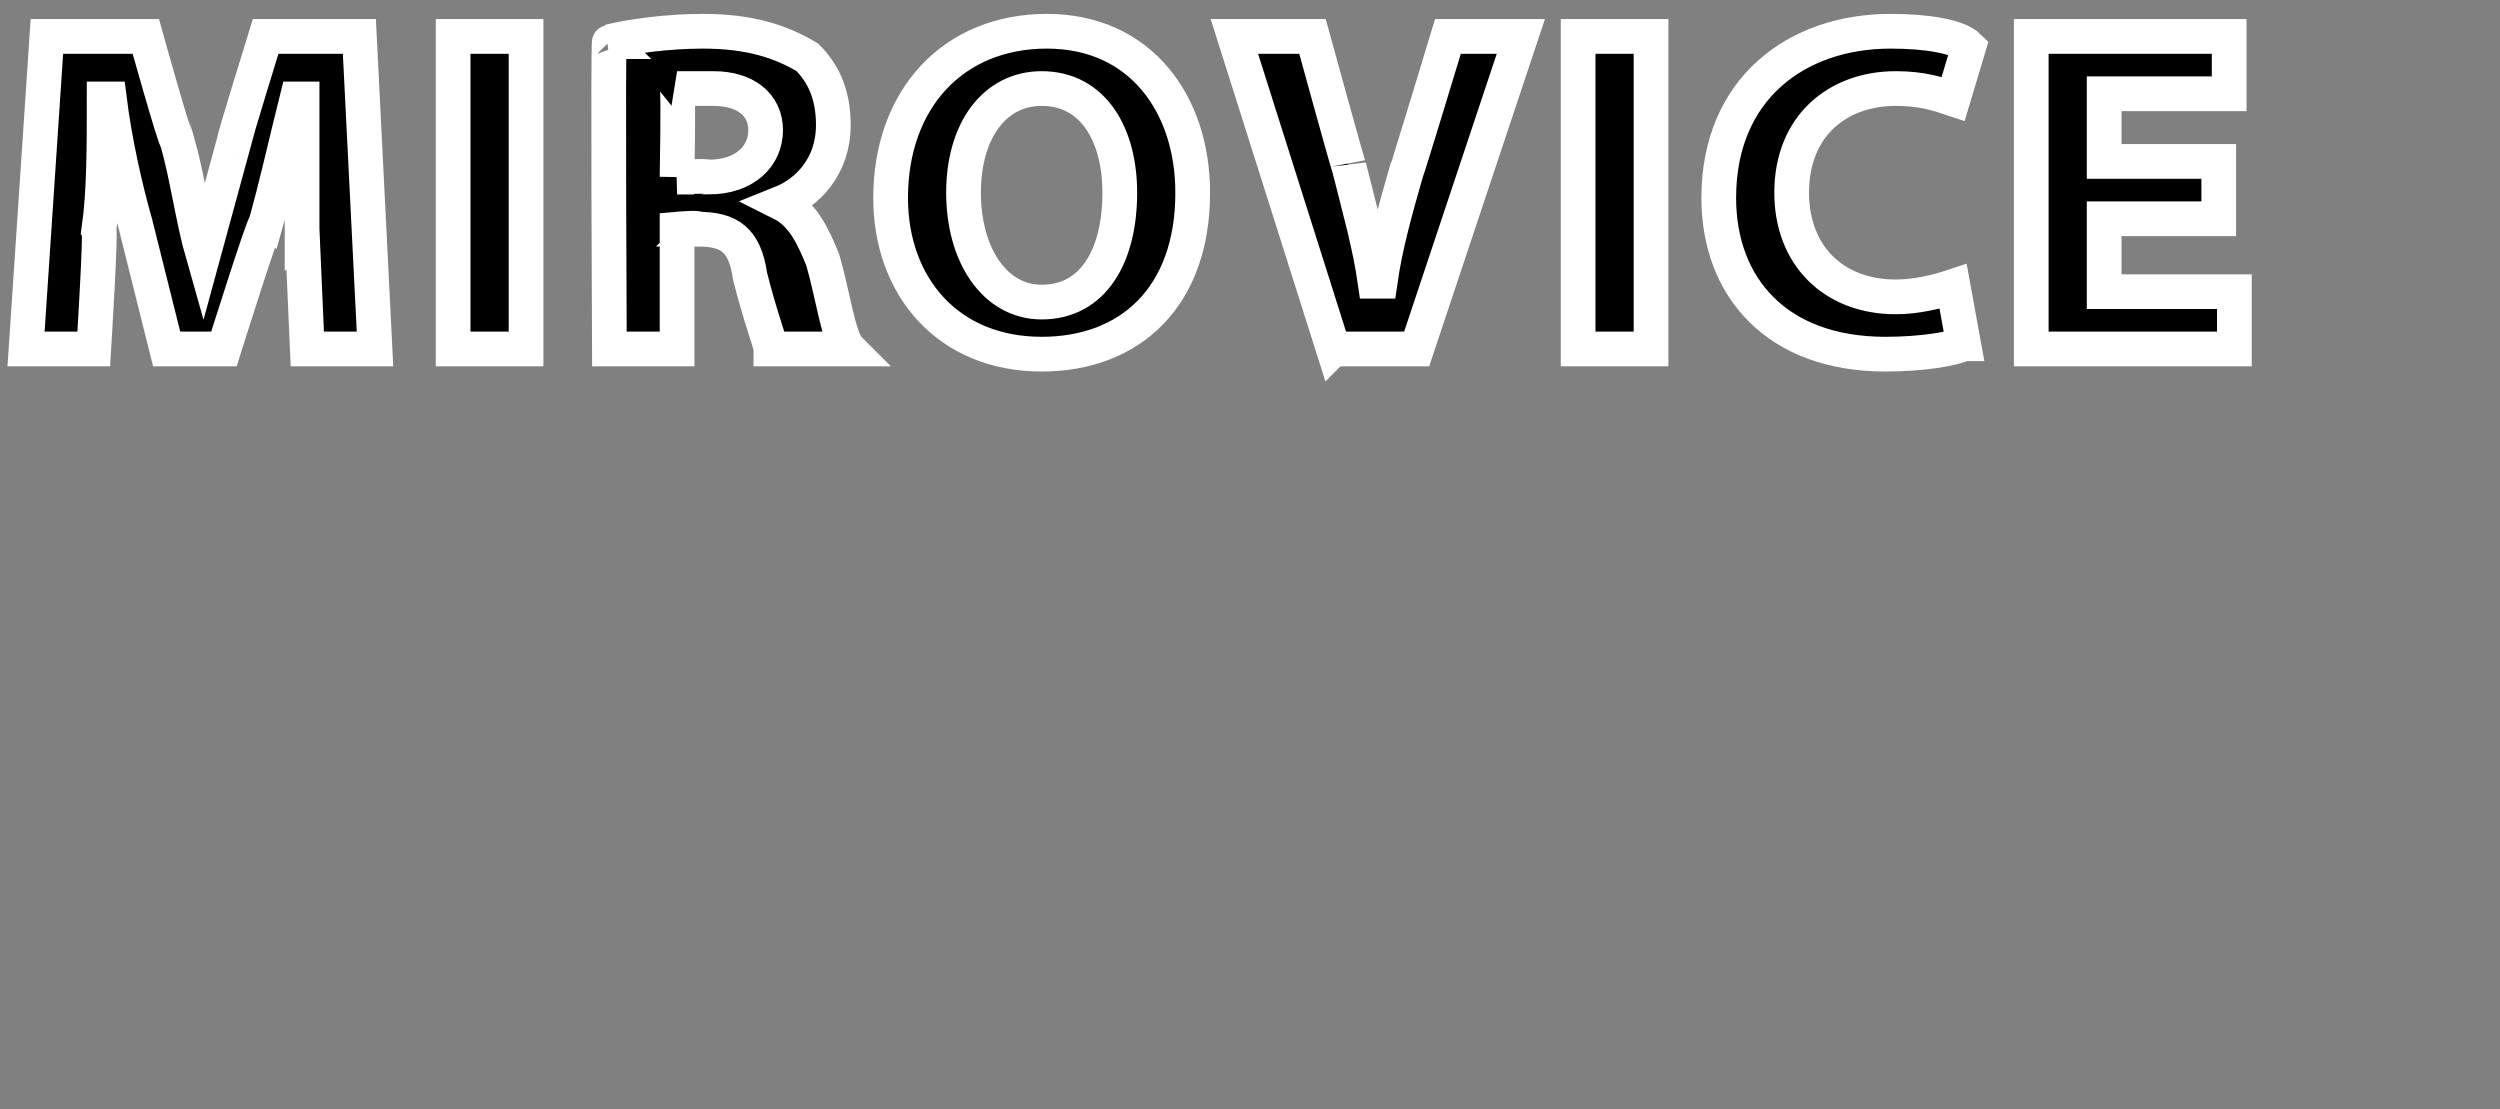 <?xml version="1.0" standalone="no"?><!DOCTYPE svg PUBLIC "-//W3C//DTD SVG 1.1//EN" "http://www.w3.org/Graphics/SVG/1.1/DTD/svg11.dtd"><svg xmlns="http://www.w3.org/2000/svg" version="1.1" width="48px" height="21.3px" viewBox="0 0 48 21.3"><rect x="0" y="0" width="48" height="21.3" fill="#808080" stroke="none"/><desc>mirovice</desc><defs/><g id="Polygon112249"><path d="m5.8 4.4V1.9h-.1c-.2.8-.4 1.7-.6 2.4c-.04-.02-.8 2.4-.8 2.4H3.2l-.6-2.4c-.2-.7-.4-1.6-.5-2.4h-.1c0 .9 0 1.8-.1 2.5c.04.05-.1 2.3-.1 2.3H.5l.4-6h1.9s.56 2.01.6 2c.2.7.3 1.5.5 2.2l.6-2.2c-.02 0 .6-2 .6-2h1.8l.3 6H5.9l-.1-2.3zM10.1.7v6H8.7v-6h1.4zm1.6.1c.4-.1 1.1-.2 1.8-.2c.9 0 1.5.2 2 .5c.3.3.5.7.5 1.3c0 .8-.5 1.3-1 1.5c.4.2.6.6.8 1.1c.2.7.3 1.5.5 1.7h-1.5c0-.1-.2-.6-.4-1.4c-.1-.7-.4-.9-1-.9c.04-.04-.4 0-.4 0v2.3h-1.3s-.03-5.93 0-5.9zM13 3.4s.57-.03.6 0c.7 0 1.1-.4 1.1-.9c0-.5-.4-.8-1-.8h-.7c.03.01 0 1.7 0 1.7zm9.9.3c0 2-1.2 3.1-2.9 3.1c-1.8 0-2.9-1.3-2.9-3c0-1.9 1.2-3.2 3-3.2c1.8 0 2.8 1.4 2.8 3.1zm-4.4 0c0 1.2.6 2.1 1.5 2.1c1 0 1.5-.9 1.5-2.1c0-1.1-.5-2-1.5-2c-.9 0-1.5.8-1.5 2zm7.1 3l-1.9-6h1.5s.7 2.55.7 2.5c.2.8.4 1.5.5 2.2h.1c.1-.7.3-1.4.5-2.1c.02-.02.8-2.6.8-2.6h1.4l-2 6h-1.6zm6.1-6v6h-1.4v-6h1.4zm6 5.9c-.2.1-.8.2-1.5.2c-2.1 0-3.2-1.3-3.2-3C33 1.7 34.5.6 36.3.6c.7 0 1.3.1 1.5.3l-.3 1c-.3-.1-.6-.2-1.1-.2c-1.1 0-2 .7-2 2c0 1.2.8 2 2 2c.4 0 .8-.1 1.1-.2l.2 1.1zm4.9-2.4h-2.2v1.4h2.5v1.1H39v-6h3.8v1.1h-2.4v1.3h2.2v1.1z" style="stroke-width:0.5pt; stroke:#fff;" fill="#000"/></g></svg>